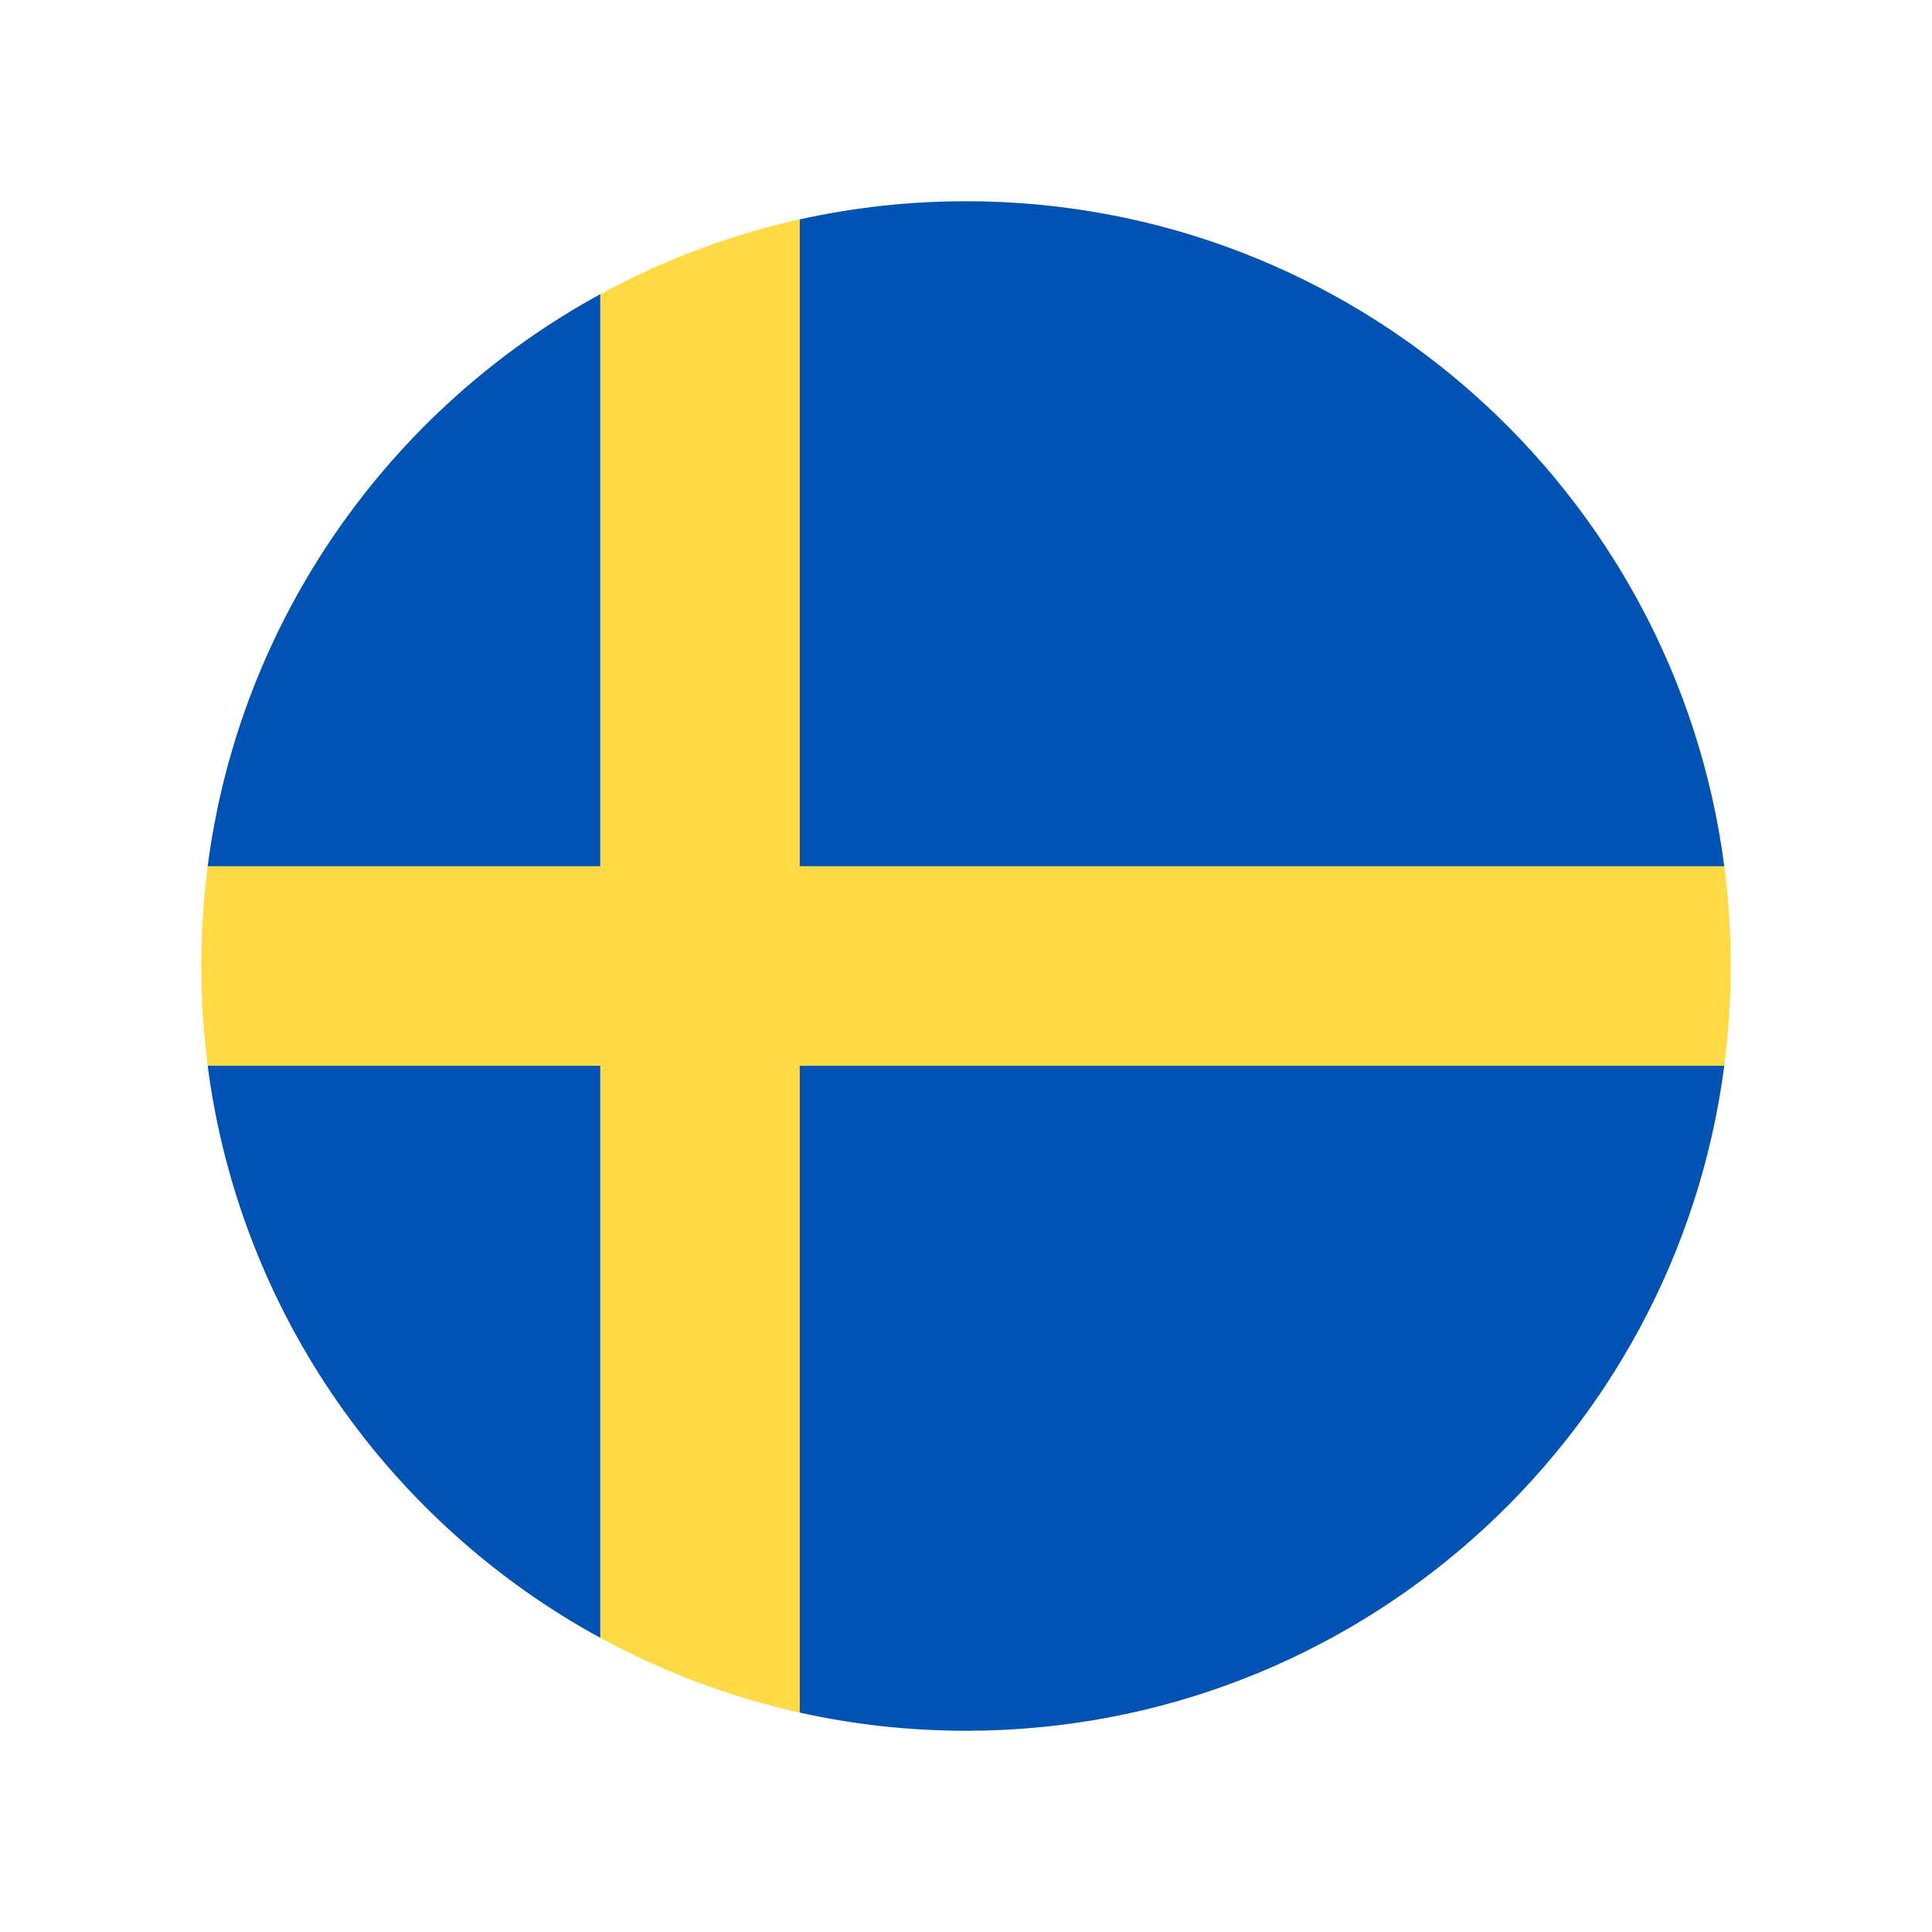 <svg width="28" height="28" viewBox="0 0 28 28" fill="none" xmlns="http://www.w3.org/2000/svg">
<path d="M14 25.083C20.121 25.083 25.083 20.121 25.083 14C25.083 7.879 20.121 2.917 14 2.917C7.879 2.917 2.917 7.879 2.917 14C2.917 20.121 7.879 25.083 14 25.083Z" fill="#FFDA44"/>
<path d="M11.591 12.554H24.989C24.281 7.116 19.631 2.917 14 2.917C13.172 2.917 12.366 3.008 11.591 3.18V12.554H11.591Z" fill="#0052B4"/>
<path d="M8.699 12.554V4.264C5.656 5.925 3.477 8.971 3.01 12.554H8.699V12.554Z" fill="#0052B4"/>
<path d="M8.699 15.446H3.01C3.477 19.029 5.656 22.075 8.699 23.736L8.699 15.446Z" fill="#0052B4"/>
<path d="M11.591 15.446V24.82C12.366 24.992 13.172 25.083 14 25.083C19.631 25.083 24.281 20.884 24.989 15.446H11.591V15.446Z" fill="#0052B4"/>
</svg>
